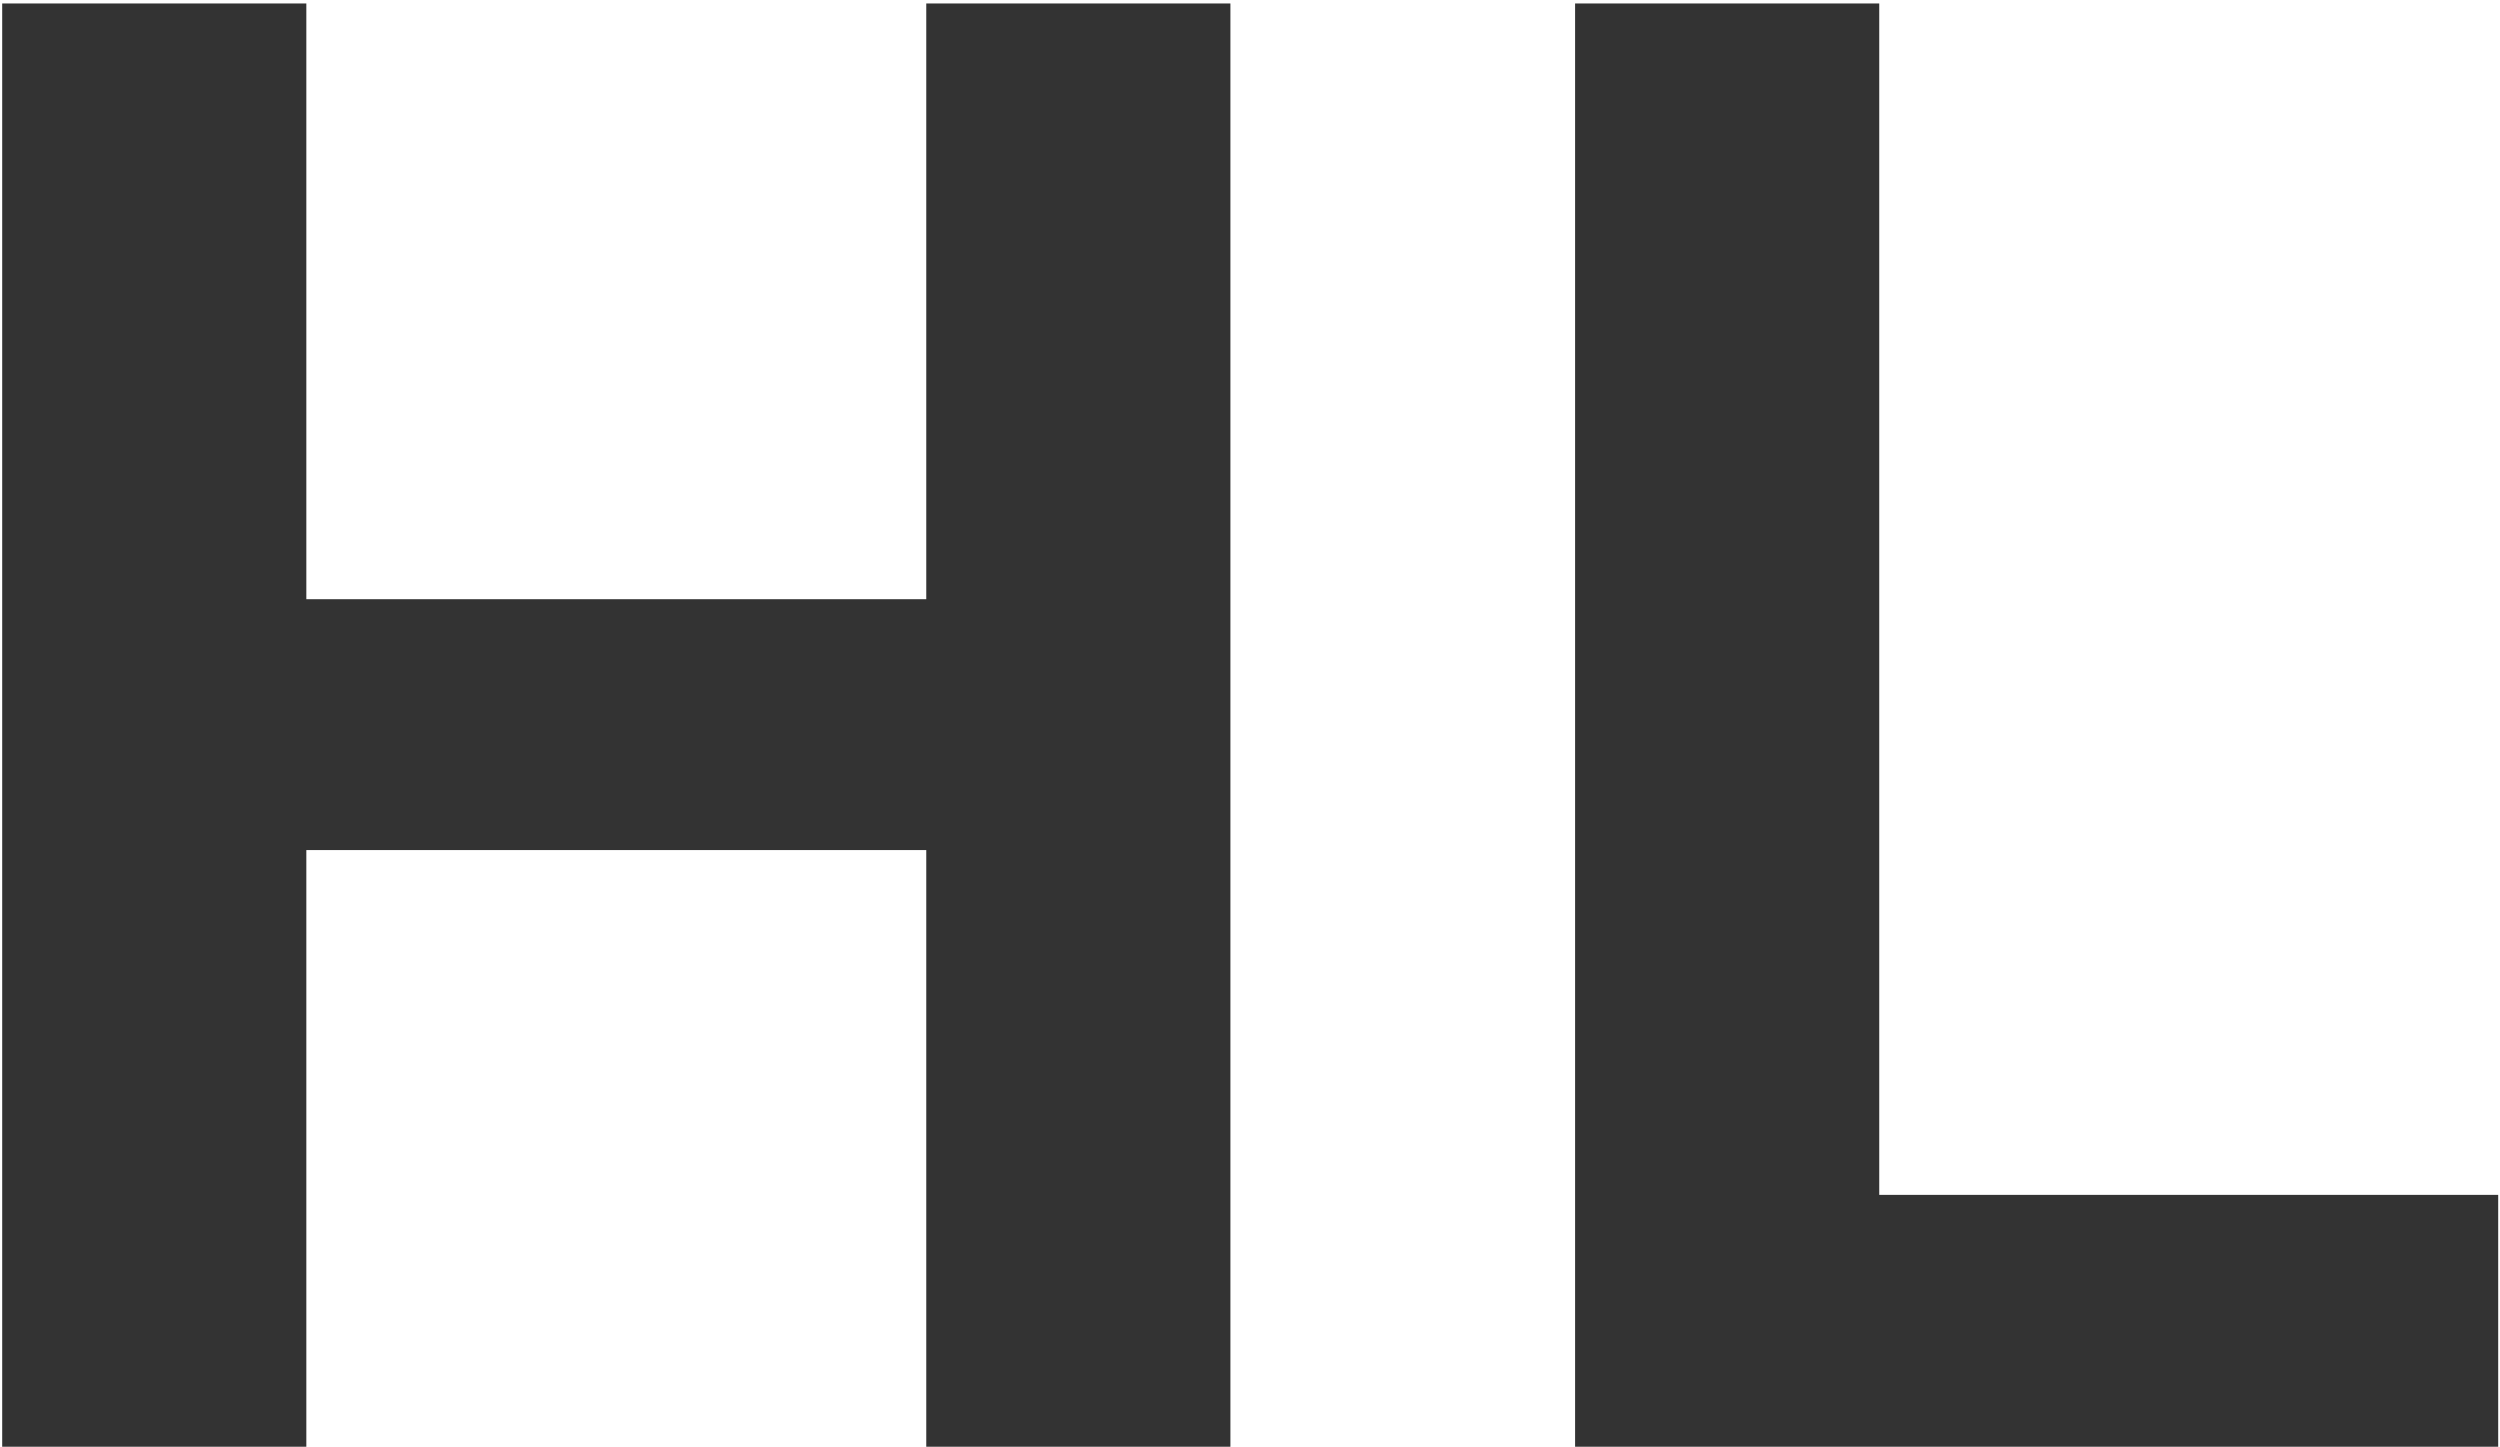 <?xml version="1.0" encoding="UTF-8"?> <svg xmlns="http://www.w3.org/2000/svg" width="413" height="239" viewBox="0 0 413 239" fill="none"><path d="M0.362 239V0.573H50.607V98.984H153.019V0.573H203.264V239H153.019V140.429H50.607V239H0.362ZM260.205 239V0.573H310.451V197.395H412.702V239H260.205Z" fill="#333333"></path></svg> 